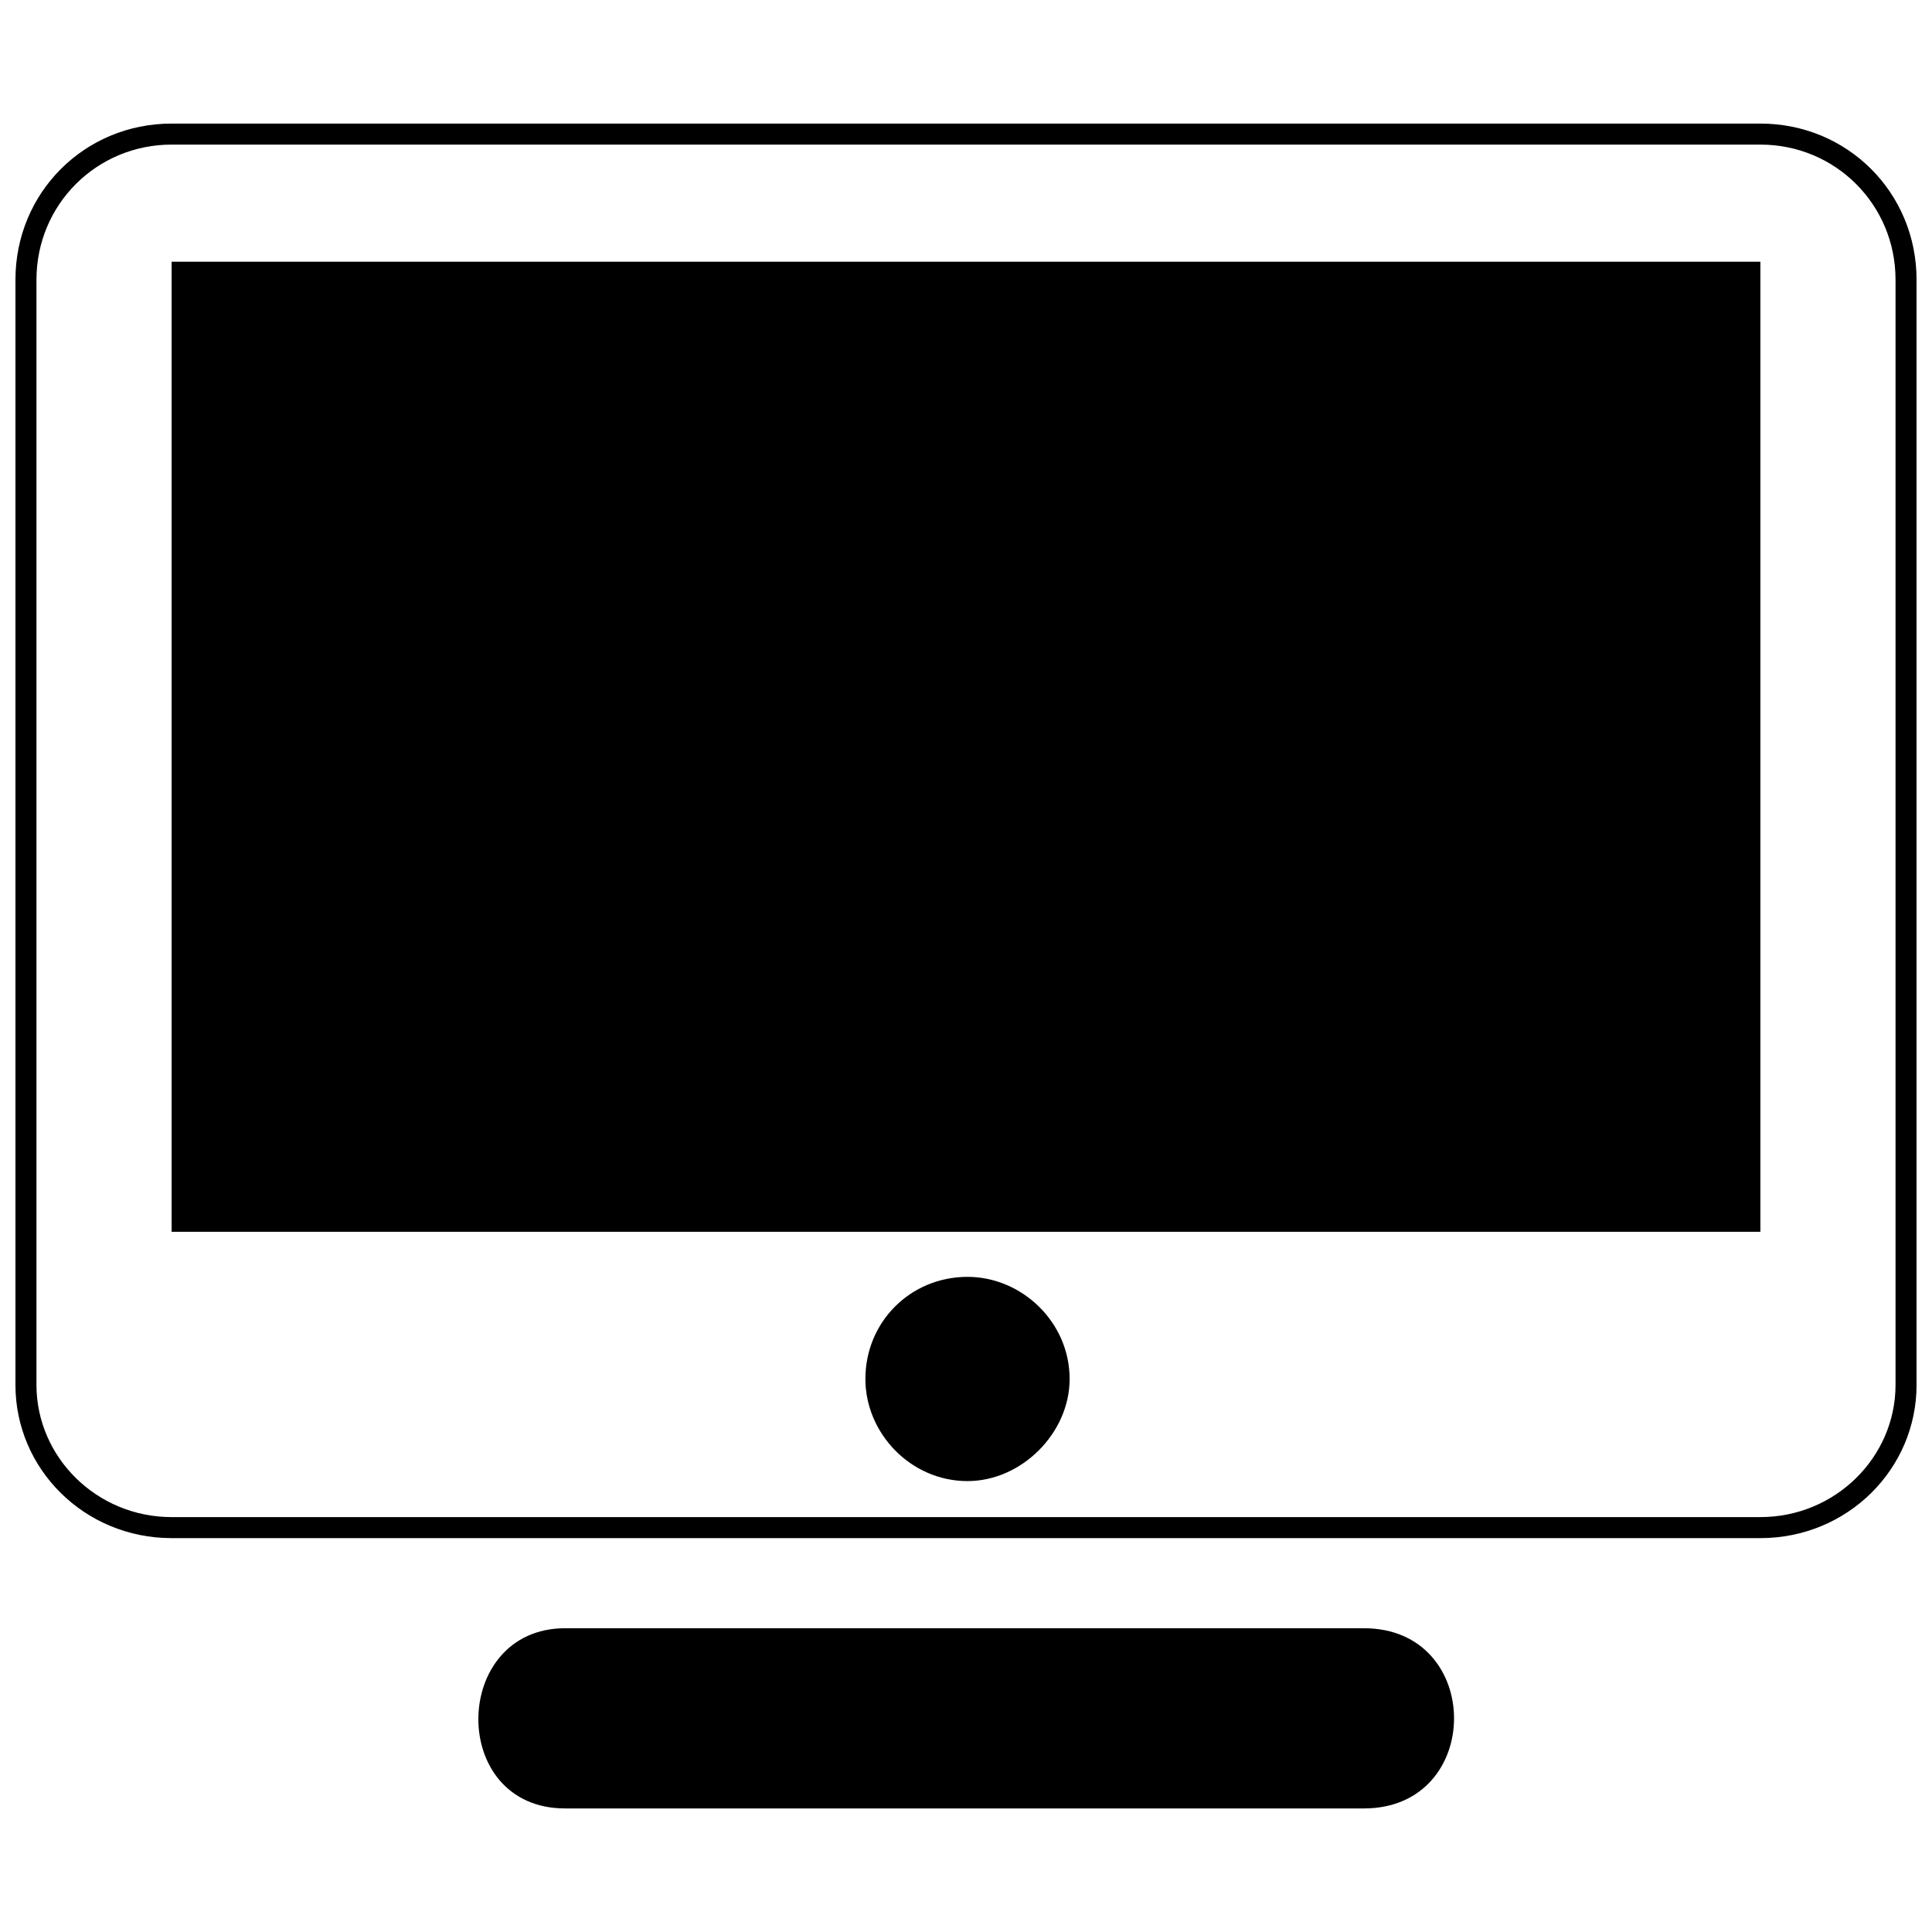 <?xml version="1.0" encoding="UTF-8"?>
<!-- The Best Svg Icon site in the world: iconSvg.co, Visit us! https://iconsvg.co -->
<svg width="800px" height="800px" version="1.1" viewBox="144 144 512 512" xmlns="http://www.w3.org/2000/svg">
 <defs>
  <clipPath id="a">
   <path d="m148.09 176h503.81v376h-503.81z"/>
  </clipPath>
 </defs>
 <g clip-path="url(#a)">
  <path d="m189.48 176.75h421.04c23.082 0 41.387 18.305 41.387 41.387v292.89c0 22.285-18.305 40.59-41.387 40.59h-421.04c-23.082 0-41.387-18.305-41.387-40.59v-292.89c0-23.082 18.305-41.387 41.387-41.387zm421.04 5.57h-421.04c-19.898 0-35.816 15.918-35.816 35.816v292.89c0 19.102 15.918 35.02 35.816 35.02h421.04c19.898 0 35.816-15.918 35.816-35.02v-292.89c0-19.898-15.918-35.816-35.816-35.816zm-210.12 300.06c14.328 0 27.062 11.938 27.062 27.062 0 14.328-12.734 27.062-27.062 27.062-15.121 0-27.062-12.734-27.062-27.062 0-15.121 11.938-27.062 27.062-27.062zm210.12-269.02v257.08h-421.04v-257.08z"/>
 </g>
 <path d="m293.75 575.5h211.71c31.836 0 31.836 47.754 0 47.754h-211.71c-31.039 0-30.246-47.754 0-47.754z"/>
</svg>